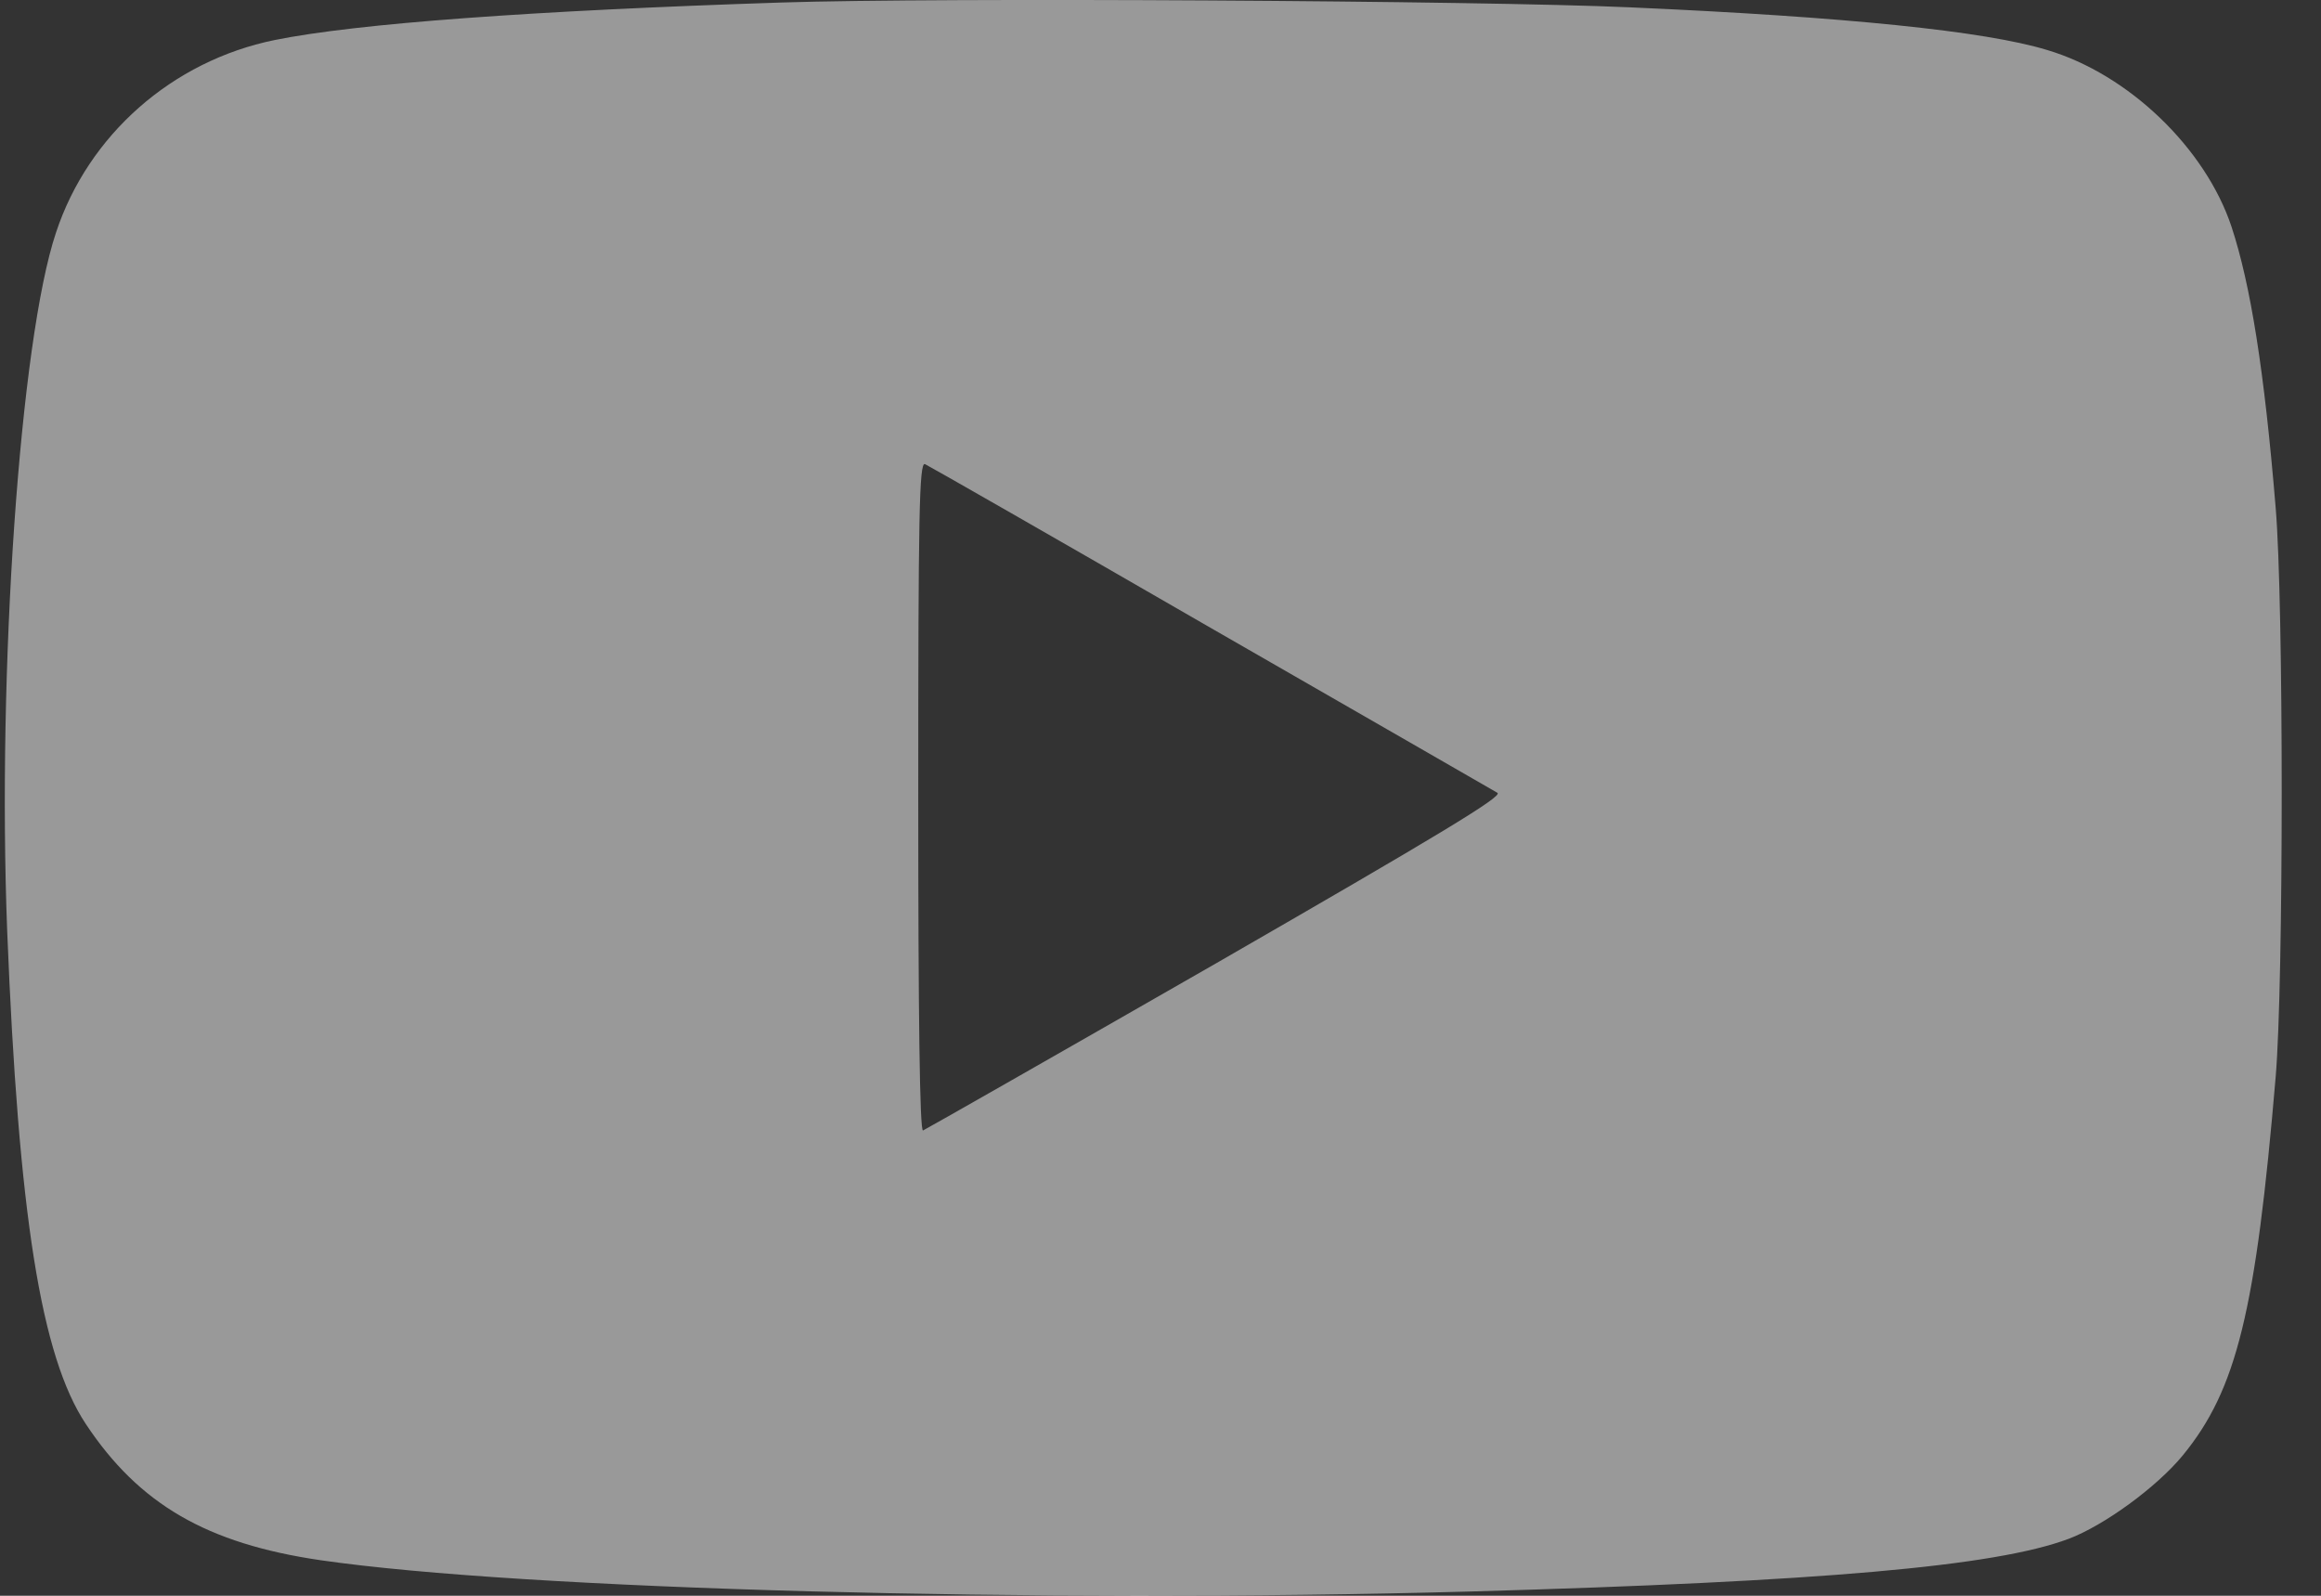 <?xml version="1.0" encoding="UTF-8"?> <svg xmlns="http://www.w3.org/2000/svg" width="32" height="22" viewBox="0 0 32 22" fill="none"><rect x="0" y="0" width="32" height="22" fill="#333333" stroke="none"/><path d="M10.764 0.035C7.344 0.147 4.918 0.323 3.787 0.552C2.374 0.84 1.217 1.86 0.772 3.207C0.275 4.691 -0.039 9.242 0.099 12.832C0.256 16.743 0.563 18.698 1.184 19.633C1.917 20.738 2.852 21.281 4.421 21.51C7.213 21.915 14.328 22.105 20.278 21.941C25.117 21.804 27.504 21.595 28.518 21.216C29.008 21.032 29.734 20.503 30.094 20.065C30.839 19.156 31.101 18.077 31.375 14.847C31.486 13.539 31.486 8.314 31.375 7C31.218 5.103 31.029 3.926 30.767 3.128C30.407 2.043 29.348 1.023 28.223 0.689C27.367 0.428 25.444 0.232 22.469 0.101C20.435 0.009 12.954 -0.037 10.764 0.035ZM16.688 8.654C18.807 9.87 20.586 10.897 20.645 10.93C20.73 10.975 19.827 11.518 16.773 13.277C14.583 14.533 12.758 15.572 12.726 15.585C12.68 15.605 12.66 13.996 12.66 10.988C12.66 7.091 12.673 6.372 12.752 6.398C12.798 6.418 14.57 7.431 16.688 8.654Z" fill="white" fill-opacity="0.5"></path></svg> 
